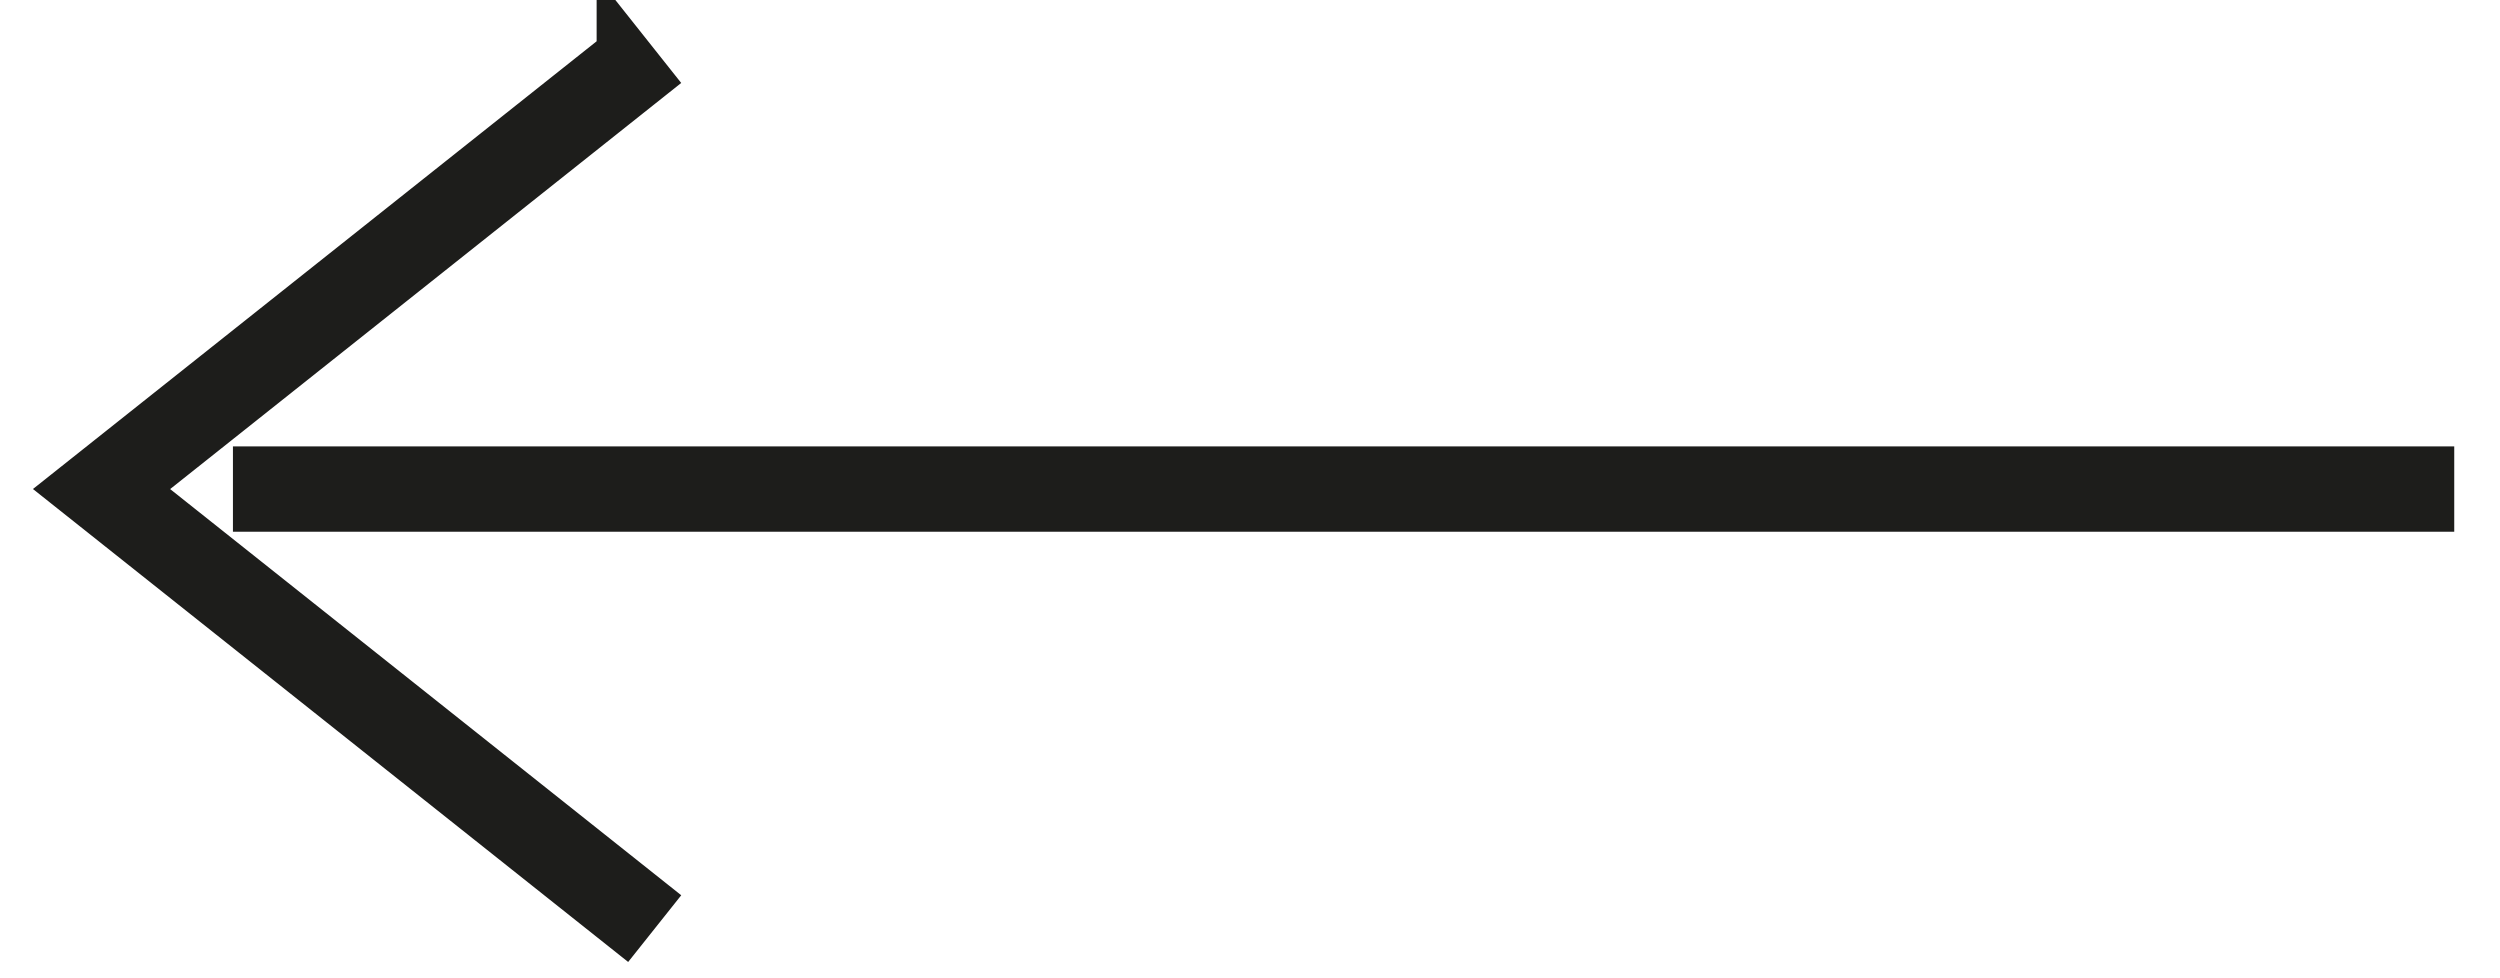 <svg xmlns="http://www.w3.org/2000/svg" width="46" height="18" viewBox="0 0 46 18"><g><g><path fill="#1d1d1b" d="M11.478 1l.354.446-9.505 7.553 9.505 7.554-.354.445-10.068-8z"/></g><g><path fill="none" stroke="#1d1d1b" stroke-miterlimit="20" d="M11.478 1v0l.354.446v0L2.327 8.999v0l9.505 7.554v0l-.354.445v0l-10.068-8v0l10.068-7.997v0z"/></g><g><path fill="#1d1d1b" d="M4.786 8.714h39.872v.57H4.786z"/><path fill="none" stroke="#1d1d1b" stroke-miterlimit="20" d="M4.786 8.714v0h39.872v.57H4.786v0z"/></g></g></svg>